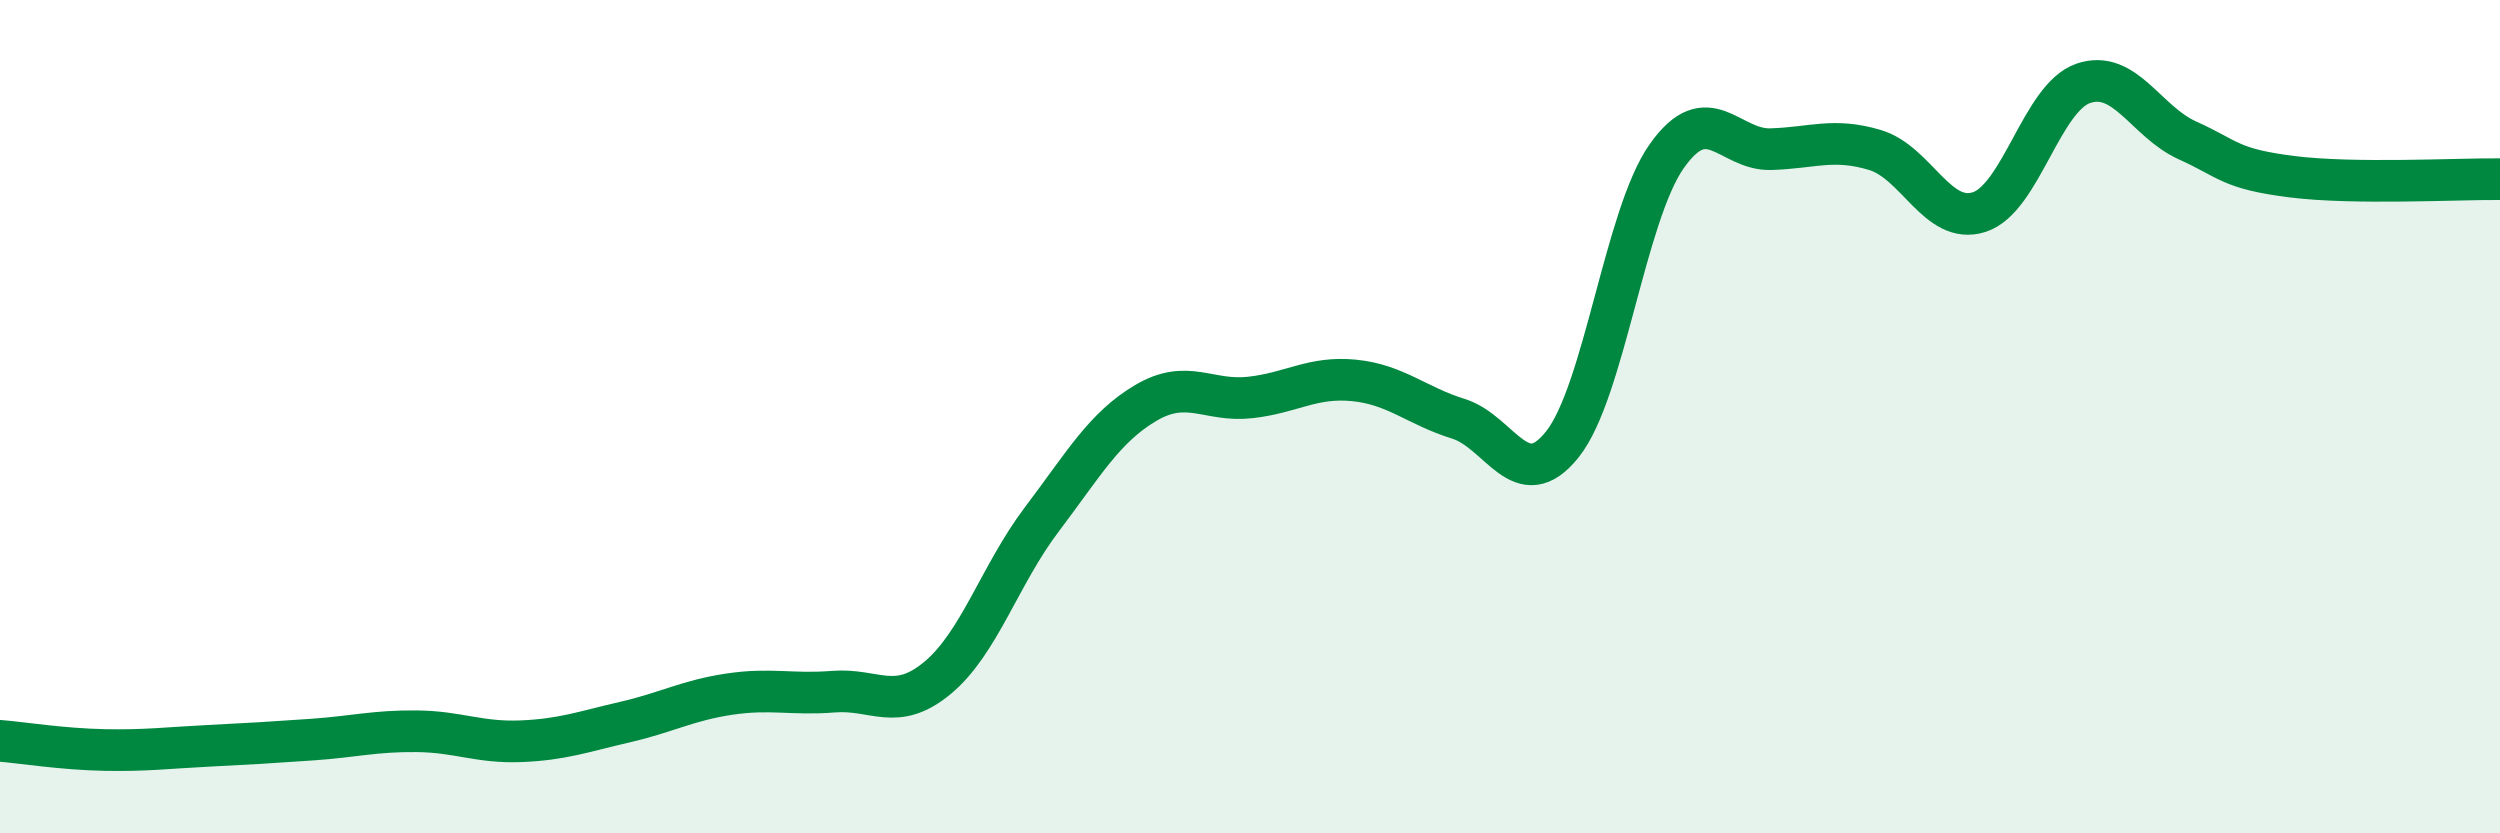 
    <svg width="60" height="20" viewBox="0 0 60 20" xmlns="http://www.w3.org/2000/svg">
      <path
        d="M 0,17.78 C 0.5,17.82 1.5,17.98 2.5,18 C 3.5,18.02 4,17.95 5,17.9 C 6,17.85 6.5,17.82 7.5,17.75 C 8.5,17.68 9,17.54 10,17.55 C 11,17.56 11.5,17.83 12.5,17.79 C 13.5,17.75 14,17.56 15,17.33 C 16,17.1 16.5,16.81 17.5,16.66 C 18.5,16.51 19,16.68 20,16.6 C 21,16.52 21.5,17.1 22.5,16.27 C 23.5,15.44 24,13.79 25,12.47 C 26,11.15 26.5,10.26 27.5,9.67 C 28.5,9.08 29,9.65 30,9.54 C 31,9.43 31.5,9.03 32.5,9.13 C 33.5,9.23 34,9.74 35,10.05 C 36,10.36 36.5,11.92 37.5,10.66 C 38.5,9.4 39,5.17 40,3.75 C 41,2.33 41.5,3.61 42.5,3.58 C 43.5,3.55 44,3.3 45,3.6 C 46,3.9 46.5,5.41 47.5,5.09 C 48.5,4.77 49,2.34 50,2 C 51,1.66 51.5,2.92 52.5,3.37 C 53.5,3.82 53.5,4.05 55,4.24 C 56.5,4.43 59,4.29 60,4.3L60 20L0 20Z"
        fill="#008740"
        opacity="0.1"
        stroke-linecap="round"
        stroke-linejoin="round"
      />
      <path
        d="M 0,17.78 C 0.5,17.82 1.5,17.98 2.5,18 C 3.5,18.02 4,17.95 5,17.9 C 6,17.85 6.5,17.82 7.5,17.75 C 8.5,17.68 9,17.54 10,17.55 C 11,17.56 11.5,17.83 12.5,17.79 C 13.5,17.75 14,17.56 15,17.33 C 16,17.1 16.5,16.81 17.5,16.66 C 18.5,16.51 19,16.68 20,16.6 C 21,16.52 21.5,17.1 22.5,16.27 C 23.5,15.44 24,13.79 25,12.47 C 26,11.15 26.5,10.26 27.5,9.67 C 28.5,9.08 29,9.65 30,9.54 C 31,9.43 31.5,9.03 32.5,9.13 C 33.5,9.23 34,9.74 35,10.05 C 36,10.36 36.5,11.92 37.5,10.66 C 38.5,9.4 39,5.17 40,3.75 C 41,2.33 41.5,3.61 42.5,3.58 C 43.5,3.55 44,3.3 45,3.6 C 46,3.9 46.5,5.41 47.5,5.09 C 48.5,4.77 49,2.34 50,2 C 51,1.66 51.5,2.92 52.5,3.37 C 53.5,3.82 53.5,4.05 55,4.24 C 56.5,4.43 59,4.29 60,4.3"
        stroke="#008740"
        stroke-width="1"
        fill="none"
        stroke-linecap="round"
        stroke-linejoin="round"
      />
    </svg>
  